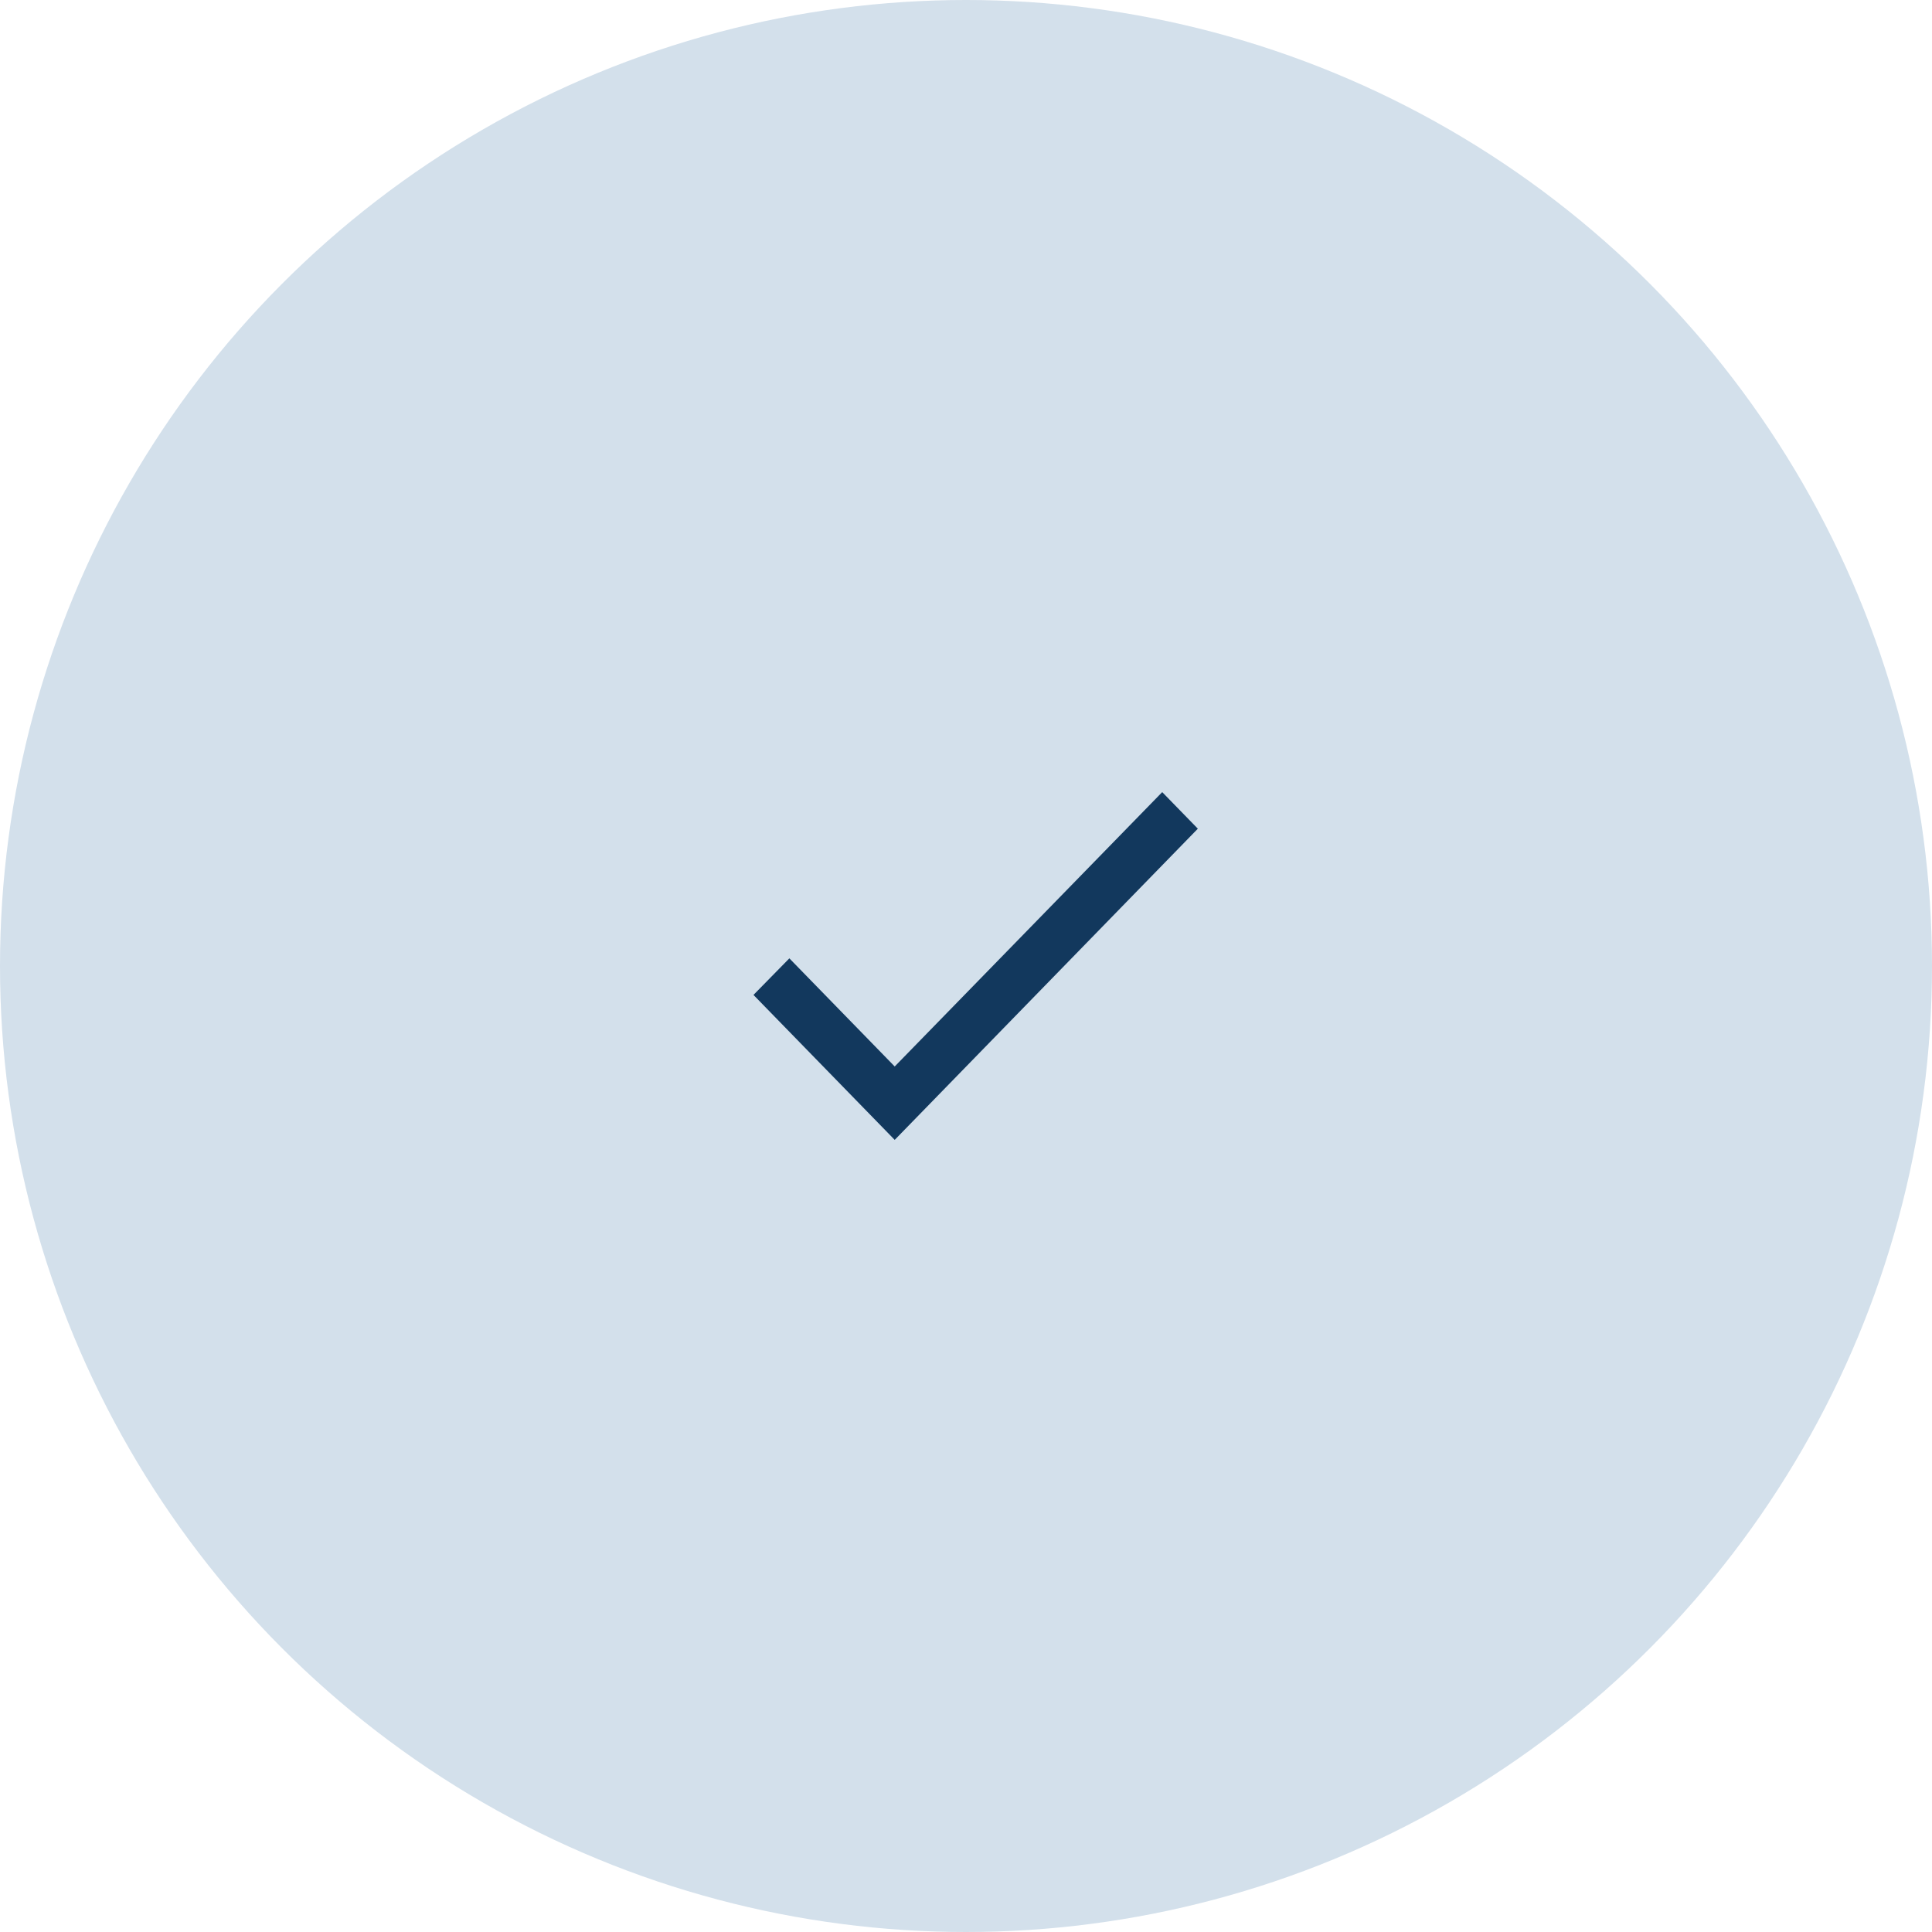 <svg width="100" height="100" viewBox="0 0 100 100" xmlns="http://www.w3.org/2000/svg"><title>stk_bracket-parking-2</title><g fill="none" fill-rule="evenodd"><circle fill="#D3E0EB" cx="50" cy="50" r="50"/><path d="M34 34h32v32H34z"/><path fill="#12385D" fill-rule="nonzero" d="M46.31 55.201l-5.453-5.597L39 51.497 46.31 59 62 42.893 60.156 41z"/></g></svg>